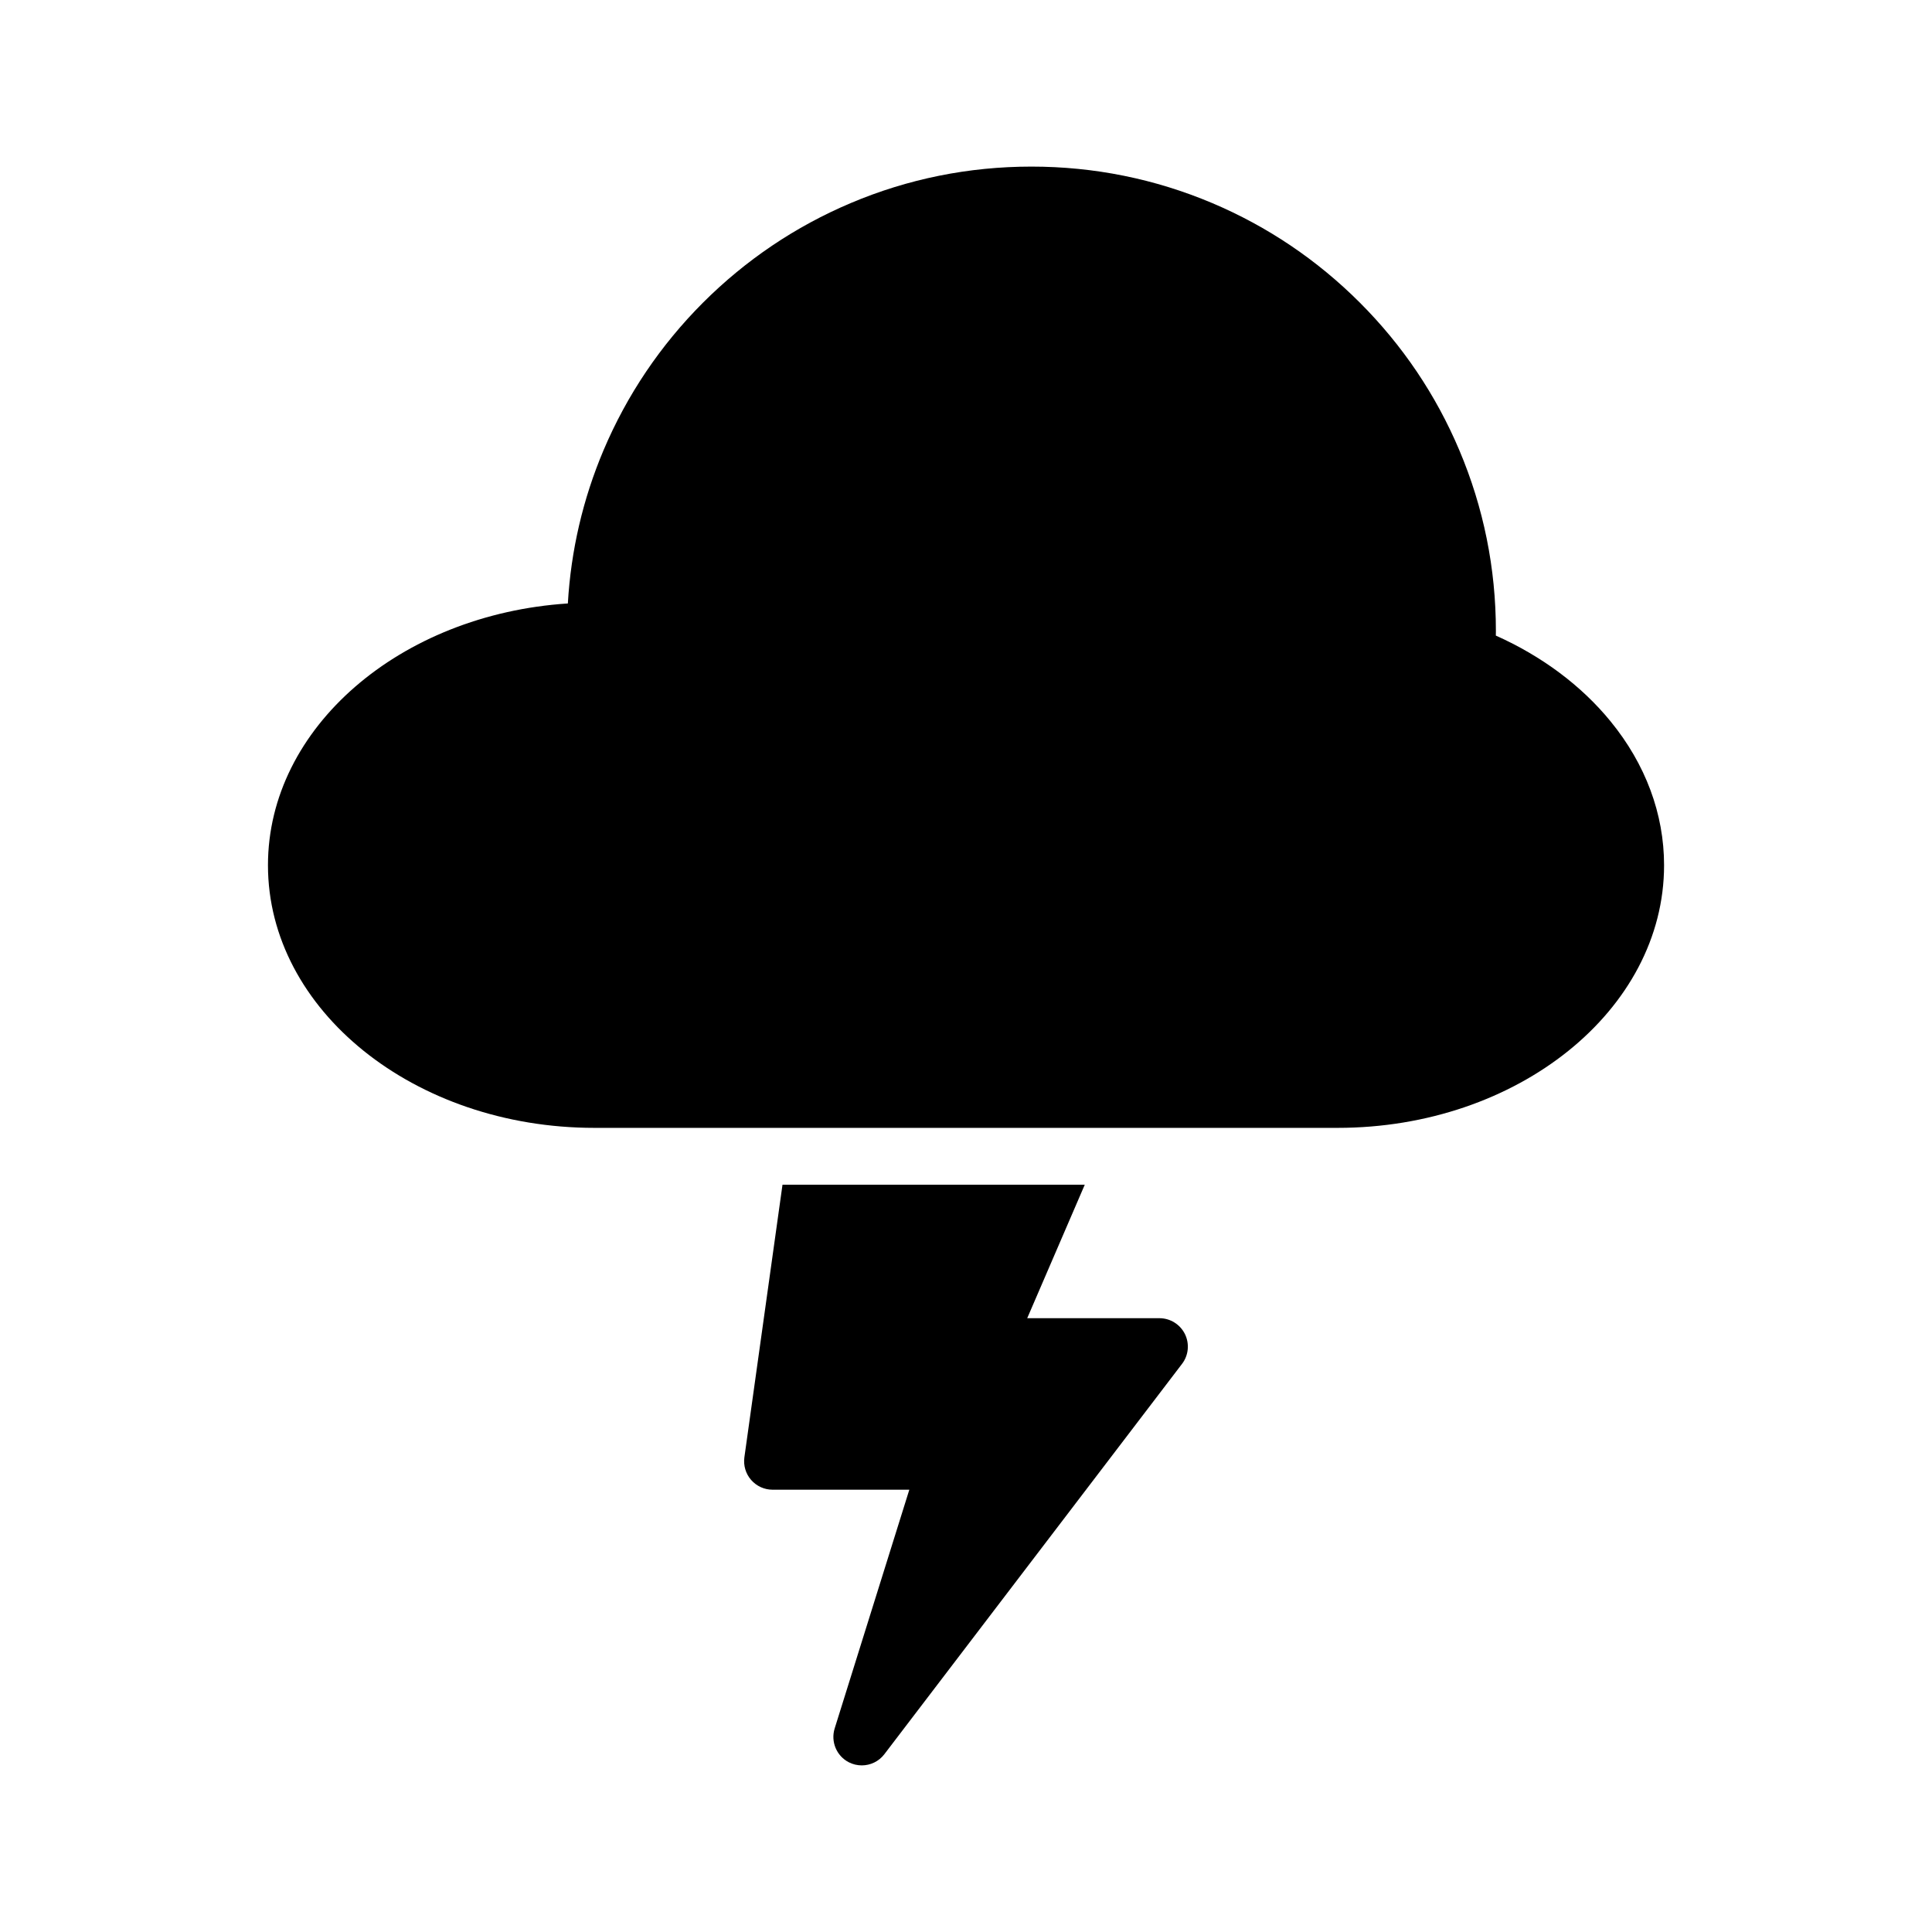 <?xml version="1.0" encoding="UTF-8"?>
<!-- Uploaded to: ICON Repo, www.svgrepo.com, Generator: ICON Repo Mixer Tools -->
<svg fill="#000000" width="800px" height="800px" version="1.1" viewBox="144 144 512 512" xmlns="http://www.w3.org/2000/svg">
 <g>
  <path d="m570.82 335.17c-7.734-9.473-18.172-17.262-30.41-22.734 0-0.406 0.016-0.812 0.016-1.215 0-16.613-3.262-32.73-9.688-47.906-6.195-14.66-15.066-27.816-26.367-39.117-11.301-11.301-24.461-20.172-39.113-26.375-15.191-6.418-31.305-9.672-47.91-9.672-16.621 0-32.734 3.25-47.91 9.672-14.652 6.203-27.812 15.074-39.129 26.375-11.285 11.301-20.156 24.457-26.367 39.117-5.473 12.941-8.641 26.574-9.457 40.609-44.418 2.894-79.473 32.902-79.473 69.371 0 38.383 38.809 69.602 86.516 69.602h196.95c47.707 0 86.516-31.219 86.516-69.602 0-13.598-4.906-26.781-14.176-38.125z"/>
  <path d="m451.26 493.34h-35.039l15.254-35.379h-80.105l-10.102 72.254c-0.293 2.16 0.352 4.34 1.785 5.981 1.43 1.648 3.504 2.59 5.672 2.59h36.254l-19.789 63.285c-1.074 3.492 0.492 7.254 3.734 8.938 1.094 0.566 2.277 0.836 3.461 0.836 2.277 0 4.519-1.043 5.981-2.965l78.891-103.45c1.738-2.277 2.016-5.34 0.754-7.906-1.277-2.562-3.891-4.188-6.75-4.188z"/>
 </g>
</svg>